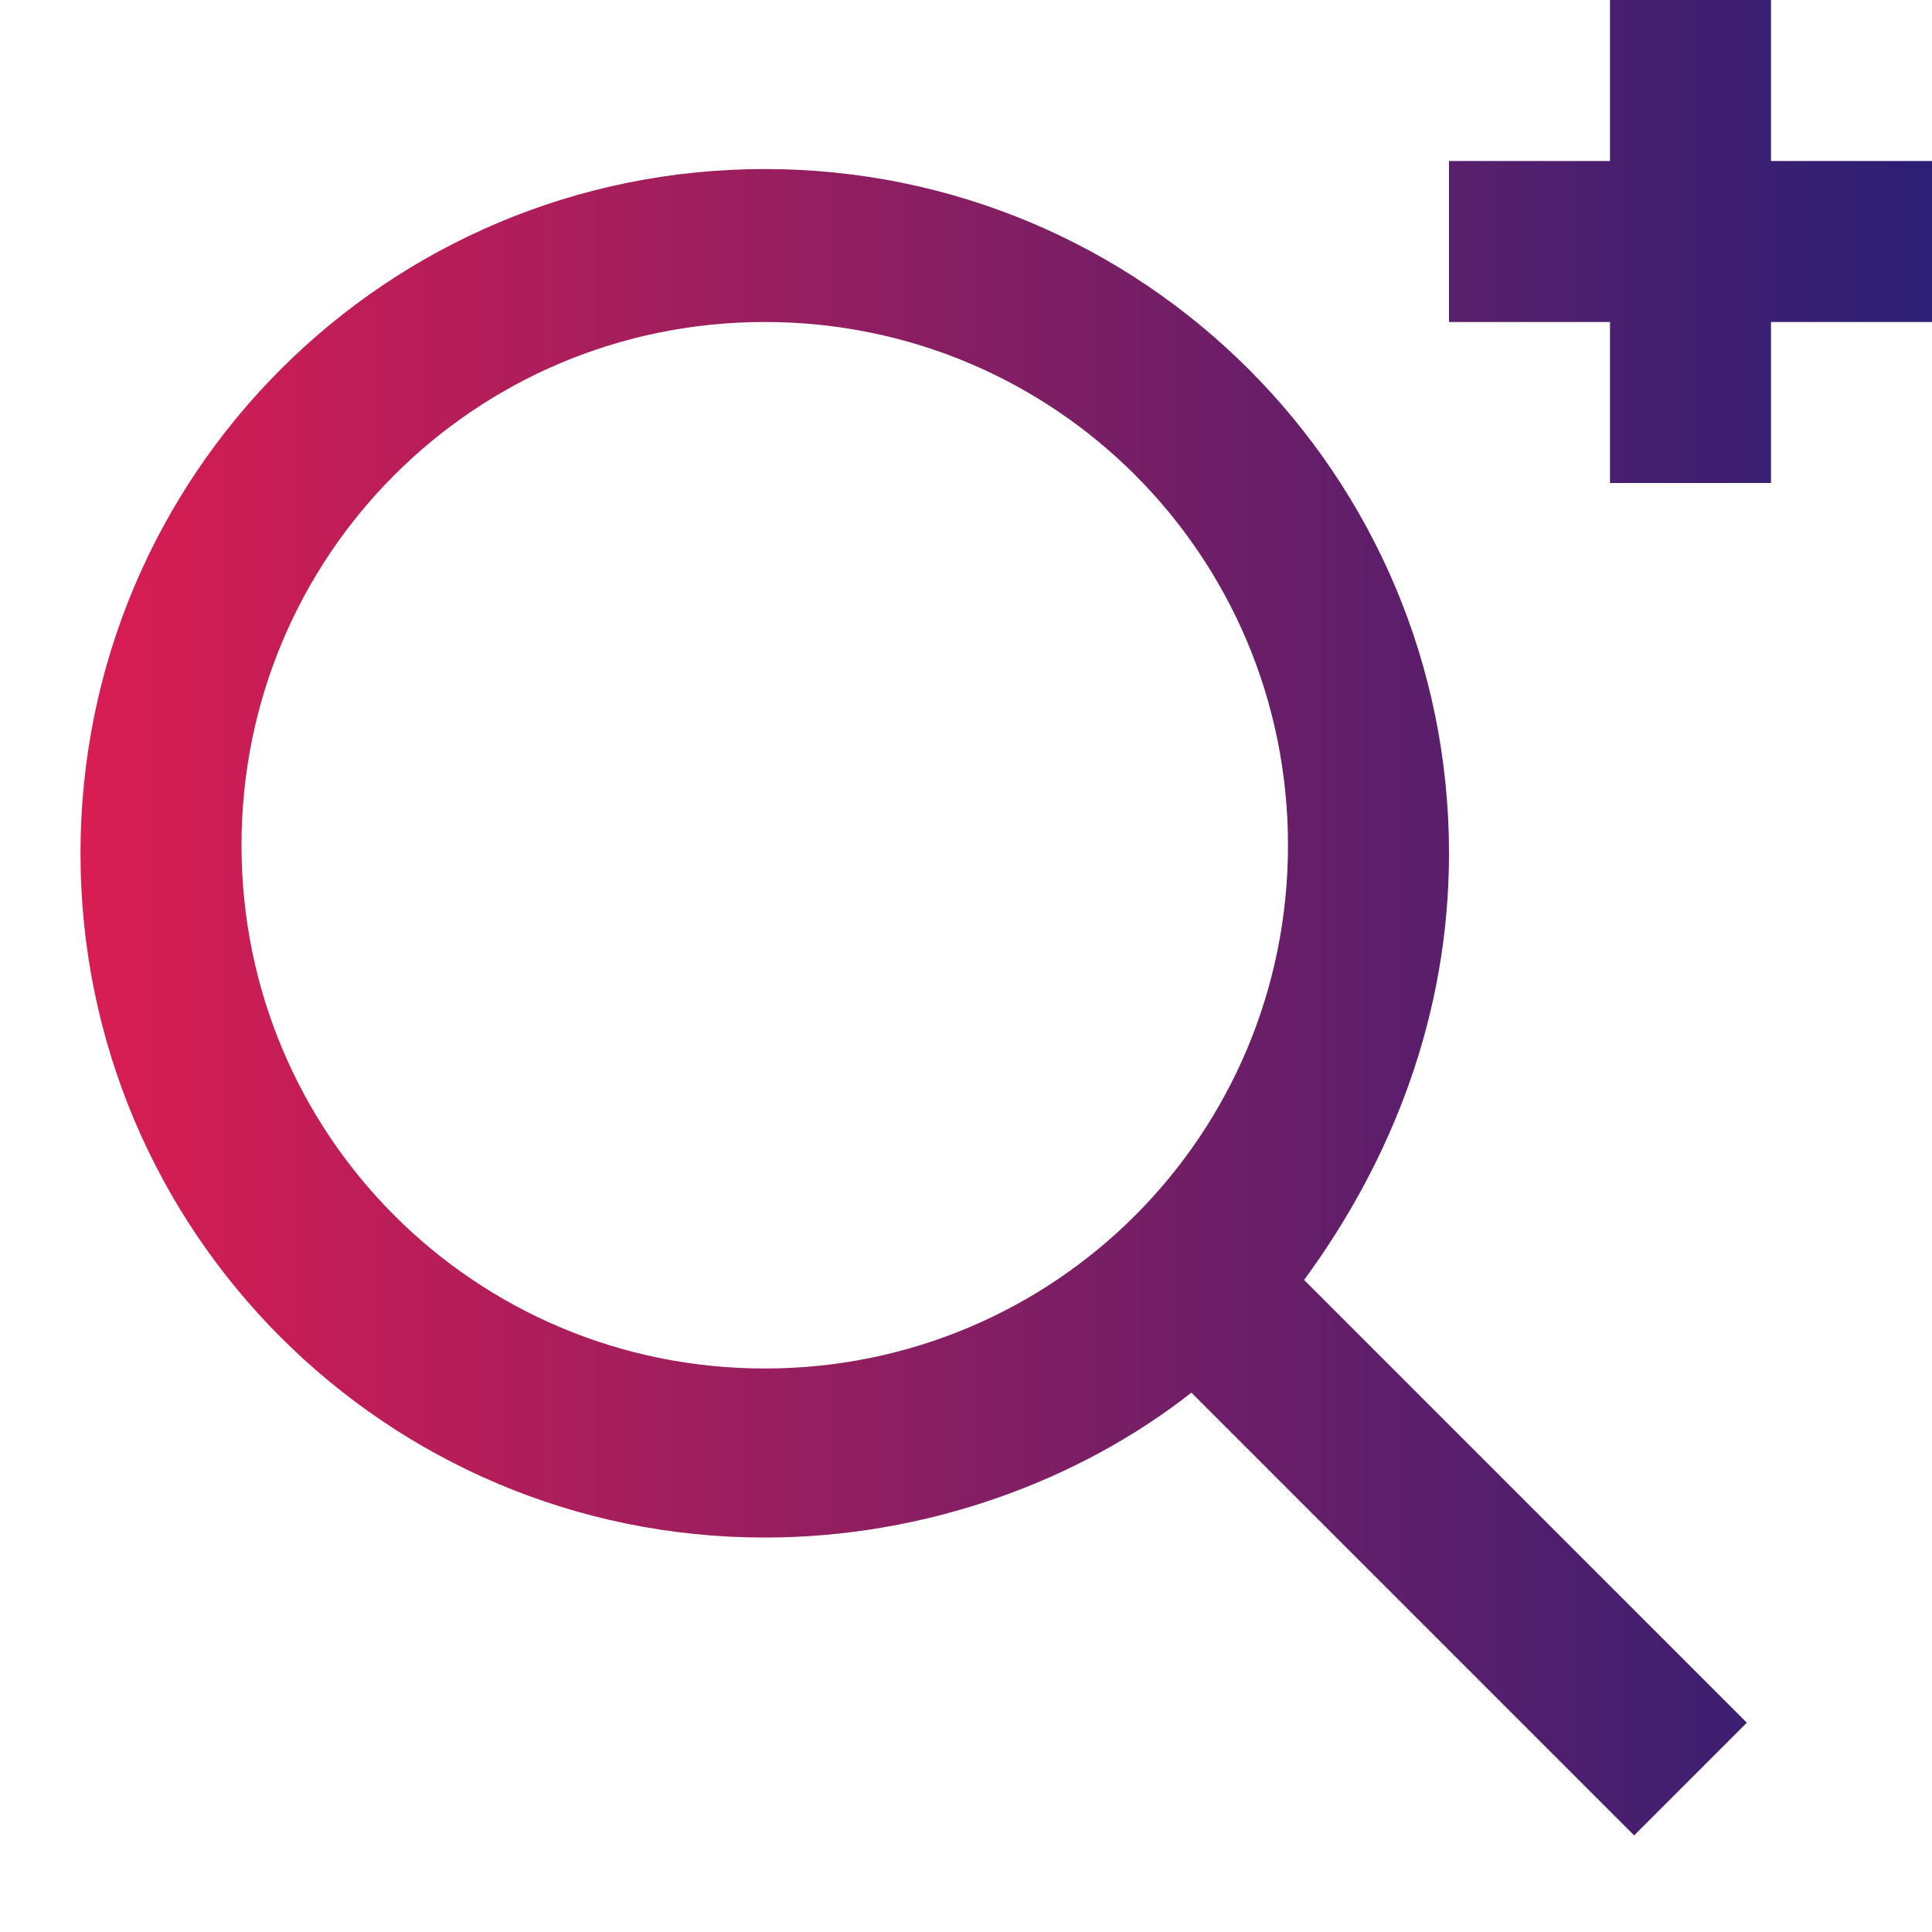 <svg fill="url(#grad1)" height="30px" width="30px" version="1.1" id="XMLID_304_" xmlns="http://www.w3.org/2000/svg" xmlns:xlink="http://www.w3.org/1999/xlink" viewBox="0 0 24 24" enable-background="new 0 0 24 24" xml:space="preserve">
<linearGradient id="grad1" x1="0%" x2="100%" y1="0%" y2="0%">
      <stop offset="0%" stop-color="#DA1D52" />
	        <stop offset="100%" stop-color="#2A1F75" />
    </linearGradient>
<path d="M20.3,22.8l-5.5-5.5c-1.4,1.1-3.3,1.8-5.3,1.8c-4.7,0-8.5-3.8-8.5-8.5s3.8-8.5,8.5-8.5S18,5.9,18,10.6 c0,2-0.7,3.8-1.8,5.3l5.5,5.5L20.3,22.8z M9.5,4C5.9,4,3,6.9,3,10.5S5.9,17,9.5,17s6.5-2.9,6.5-6.5S13.1,4,9.5,4z M22,6h-2V4h-2V2 h2V0h2v2h2v2h-2V6z"/> 
</svg>
